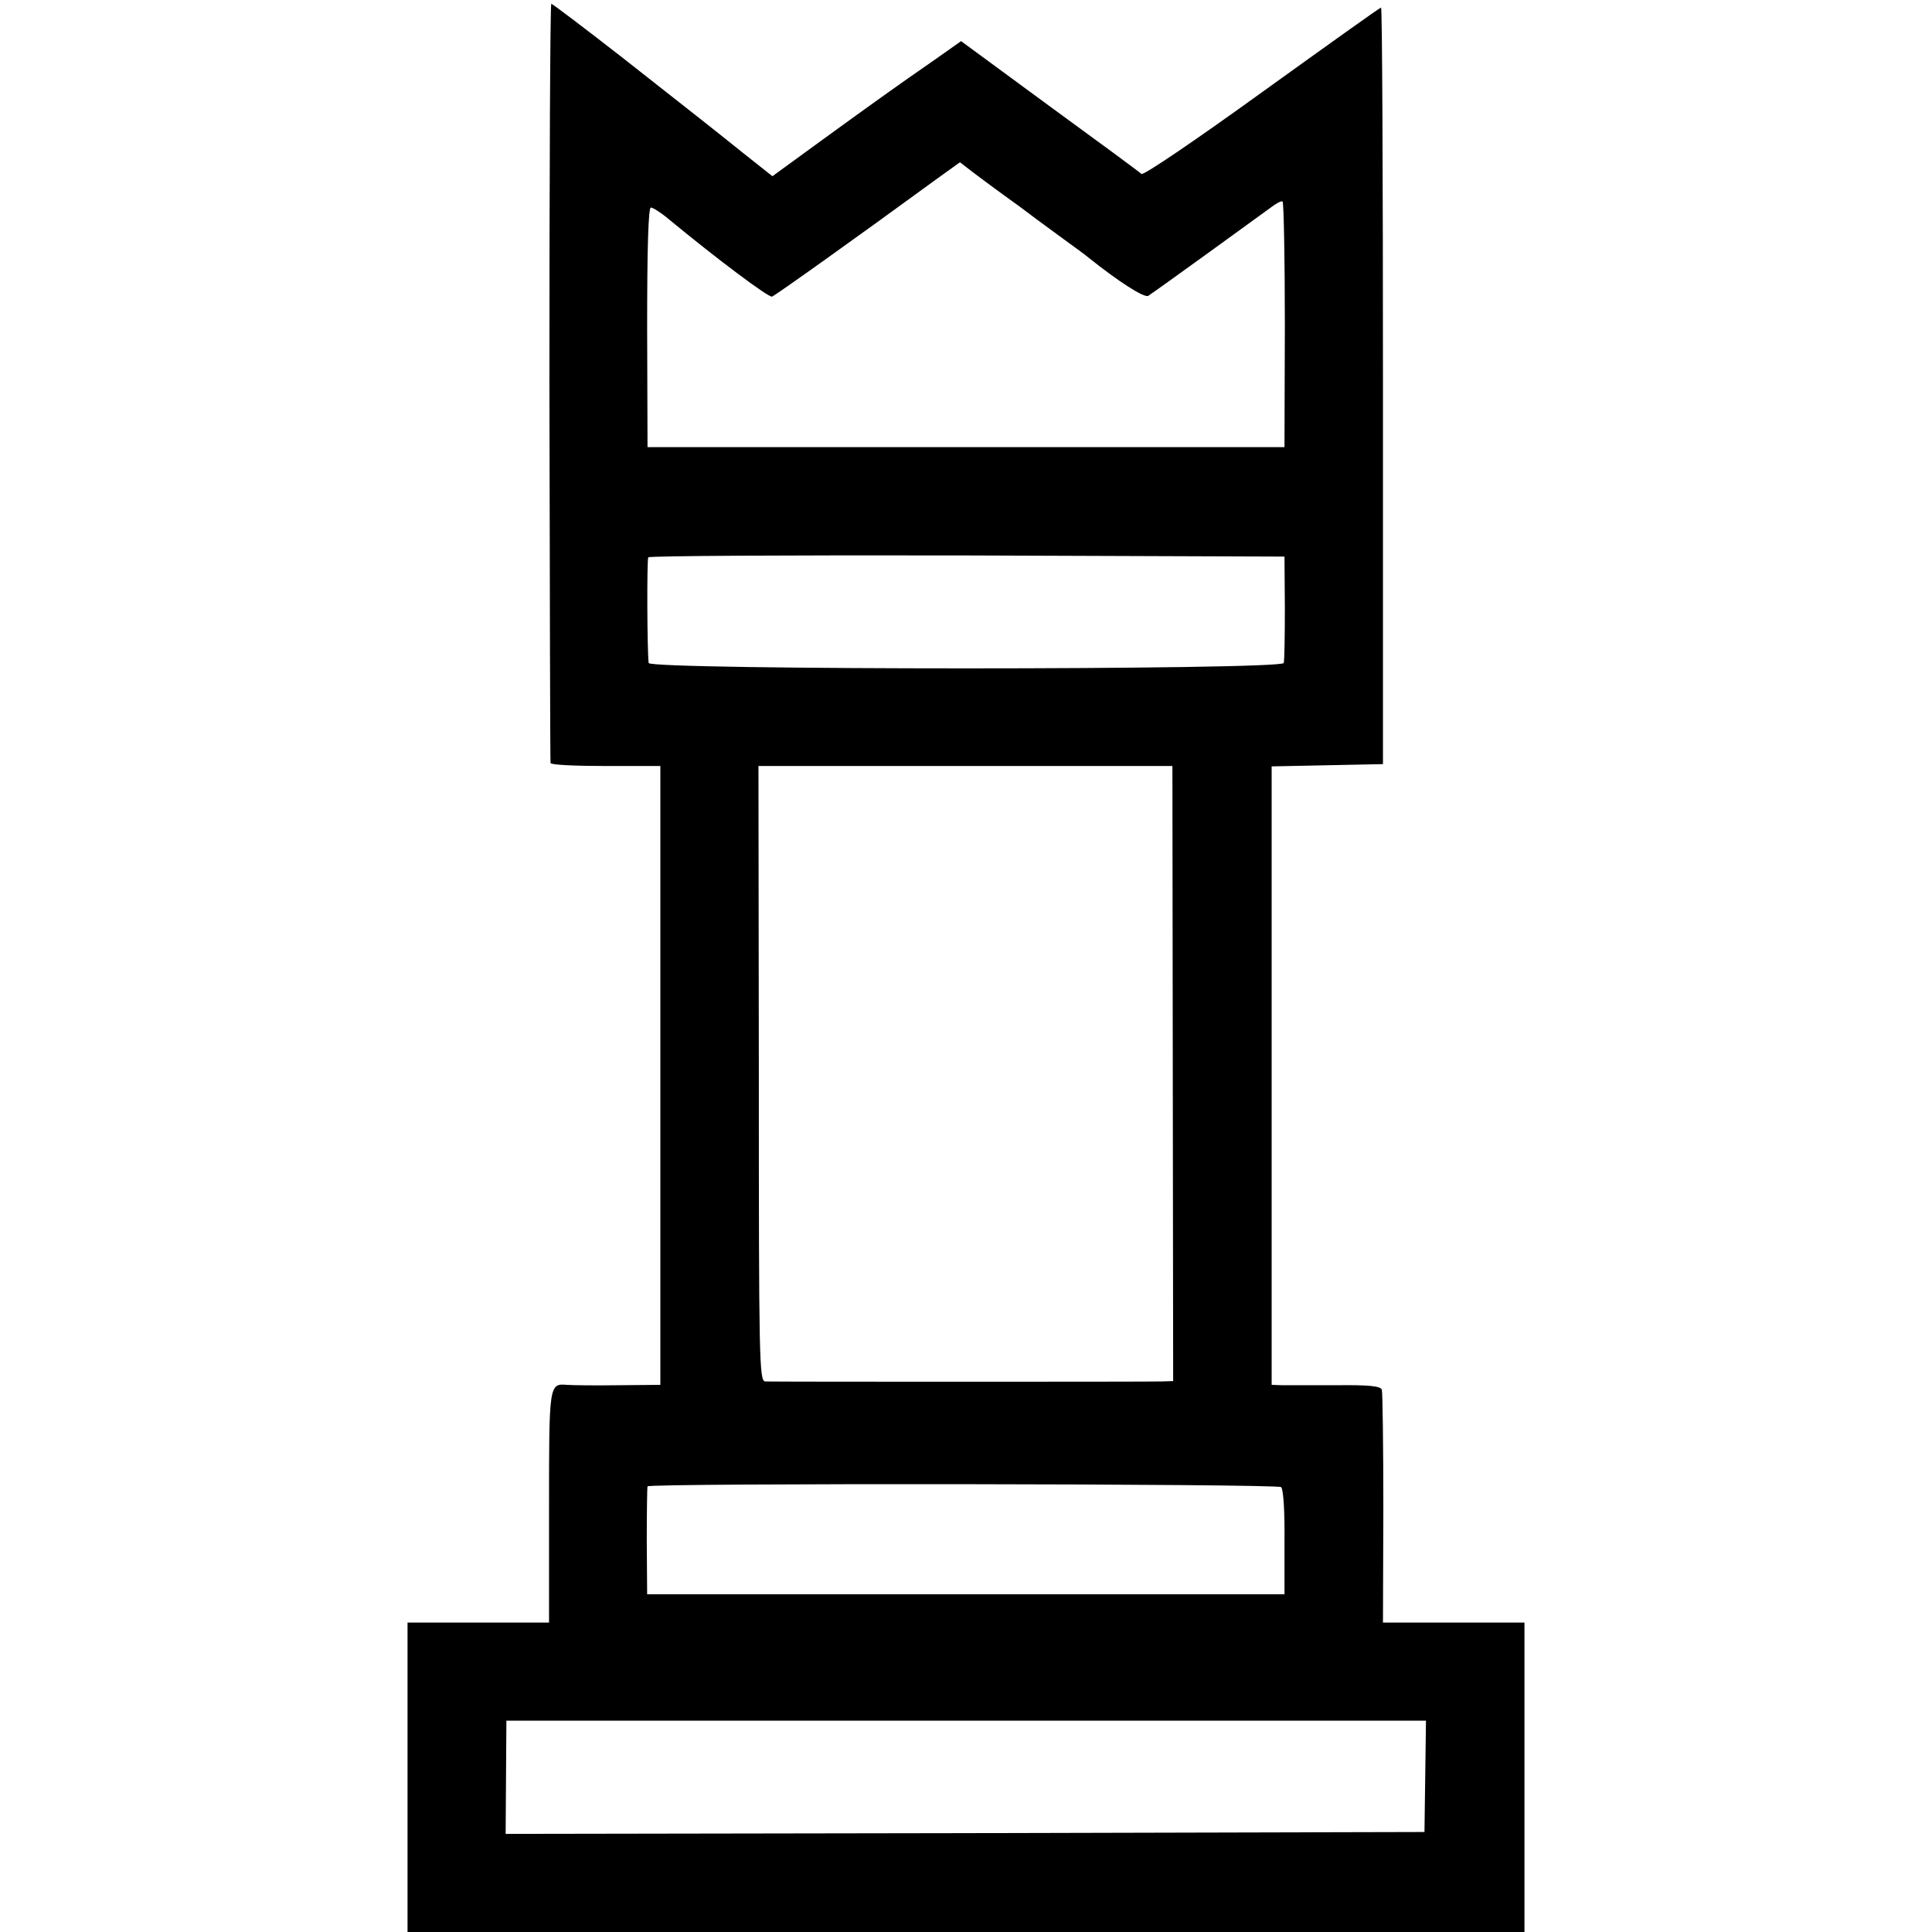<?xml version="1.0" standalone="no"?>
<!DOCTYPE svg PUBLIC "-//W3C//DTD SVG 20010904//EN"
 "http://www.w3.org/TR/2001/REC-SVG-20010904/DTD/svg10.dtd">
<svg version="1.0" xmlns="http://www.w3.org/2000/svg"
 width="512pt" height="512pt" viewBox="0 0 512 512"
 preserveAspectRatio="xMidYMid meet">
<g transform="translate(0,512) scale(0.1,-0.1)"
fill="#000000" stroke="none">
<path d="M1456 4108 c1 -552 2 -1006 3 -1010 0 -5 66 -8 146 -8 l145 0 0 -820
0 -820 -112 -1 c-62 -1 -123 0 -136 1 -47 4 -47 0 -47 -324 l0 -306 -187 0
-188 0 0 -410 0 -410 1480 0 1480 0 0 410 0 410 -188 0 -187 0 1 303 c0 166
-2 308 -4 314 -3 10 -36 13 -121 12 -64 0 -128 0 -143 0 l-28 1 0 820 0 819
147 3 148 3 0 1003 c0 551 -2 1002 -5 1002 -3 0 -144 -101 -315 -224 -173
-125 -314 -221 -320 -217 -5 5 -115 86 -244 180 l-234 172 -68 -48 c-104 -72
-161 -113 -303 -216 l-129 -94 -77 61 c-91 73 -95 76 -324 256 -99 77 -182
140 -185 140 -3 0 -5 -451 -5 -1002z m1204 495 c25 -18 50 -36 55 -40 6 -5 44
-33 85 -63 41 -30 80 -58 85 -63 79 -63 147 -107 158 -101 16 10 295 212 326
235 13 10 26 17 30 15 3 -2 6 -150 6 -328 l-1 -323 -844 0 -844 0 -1 318 c0
207 3 317 10 317 5 0 26 -13 45 -29 132 -109 267 -210 276 -207 10 4 215 150
434 310 l64 46 35 -27 c20 -15 56 -42 81 -60z m745 -1093 c0 -74 -1 -141 -3
-147 -6 -19 -1681 -19 -1683 0 -4 33 -5 273 -1 280 2 4 382 6 845 5 l841 -3 1
-135z m-297 -1235 l1 -815 -32 -1 c-39 -1 -1025 -1 -1049 0 -16 1 -17 54 -17
816 l-1 815 549 0 548 0 1 -815z m287 -1096 c6 -4 10 -64 9 -146 l0 -138 -844
0 -845 0 -1 140 c0 77 1 143 2 146 5 9 1668 7 1679 -2z m382 -766 l-2 -148
-1217 -3 -1218 -2 1 150 1 150 1218 0 1219 0 -2 -147z"/>
</g>
</svg>
